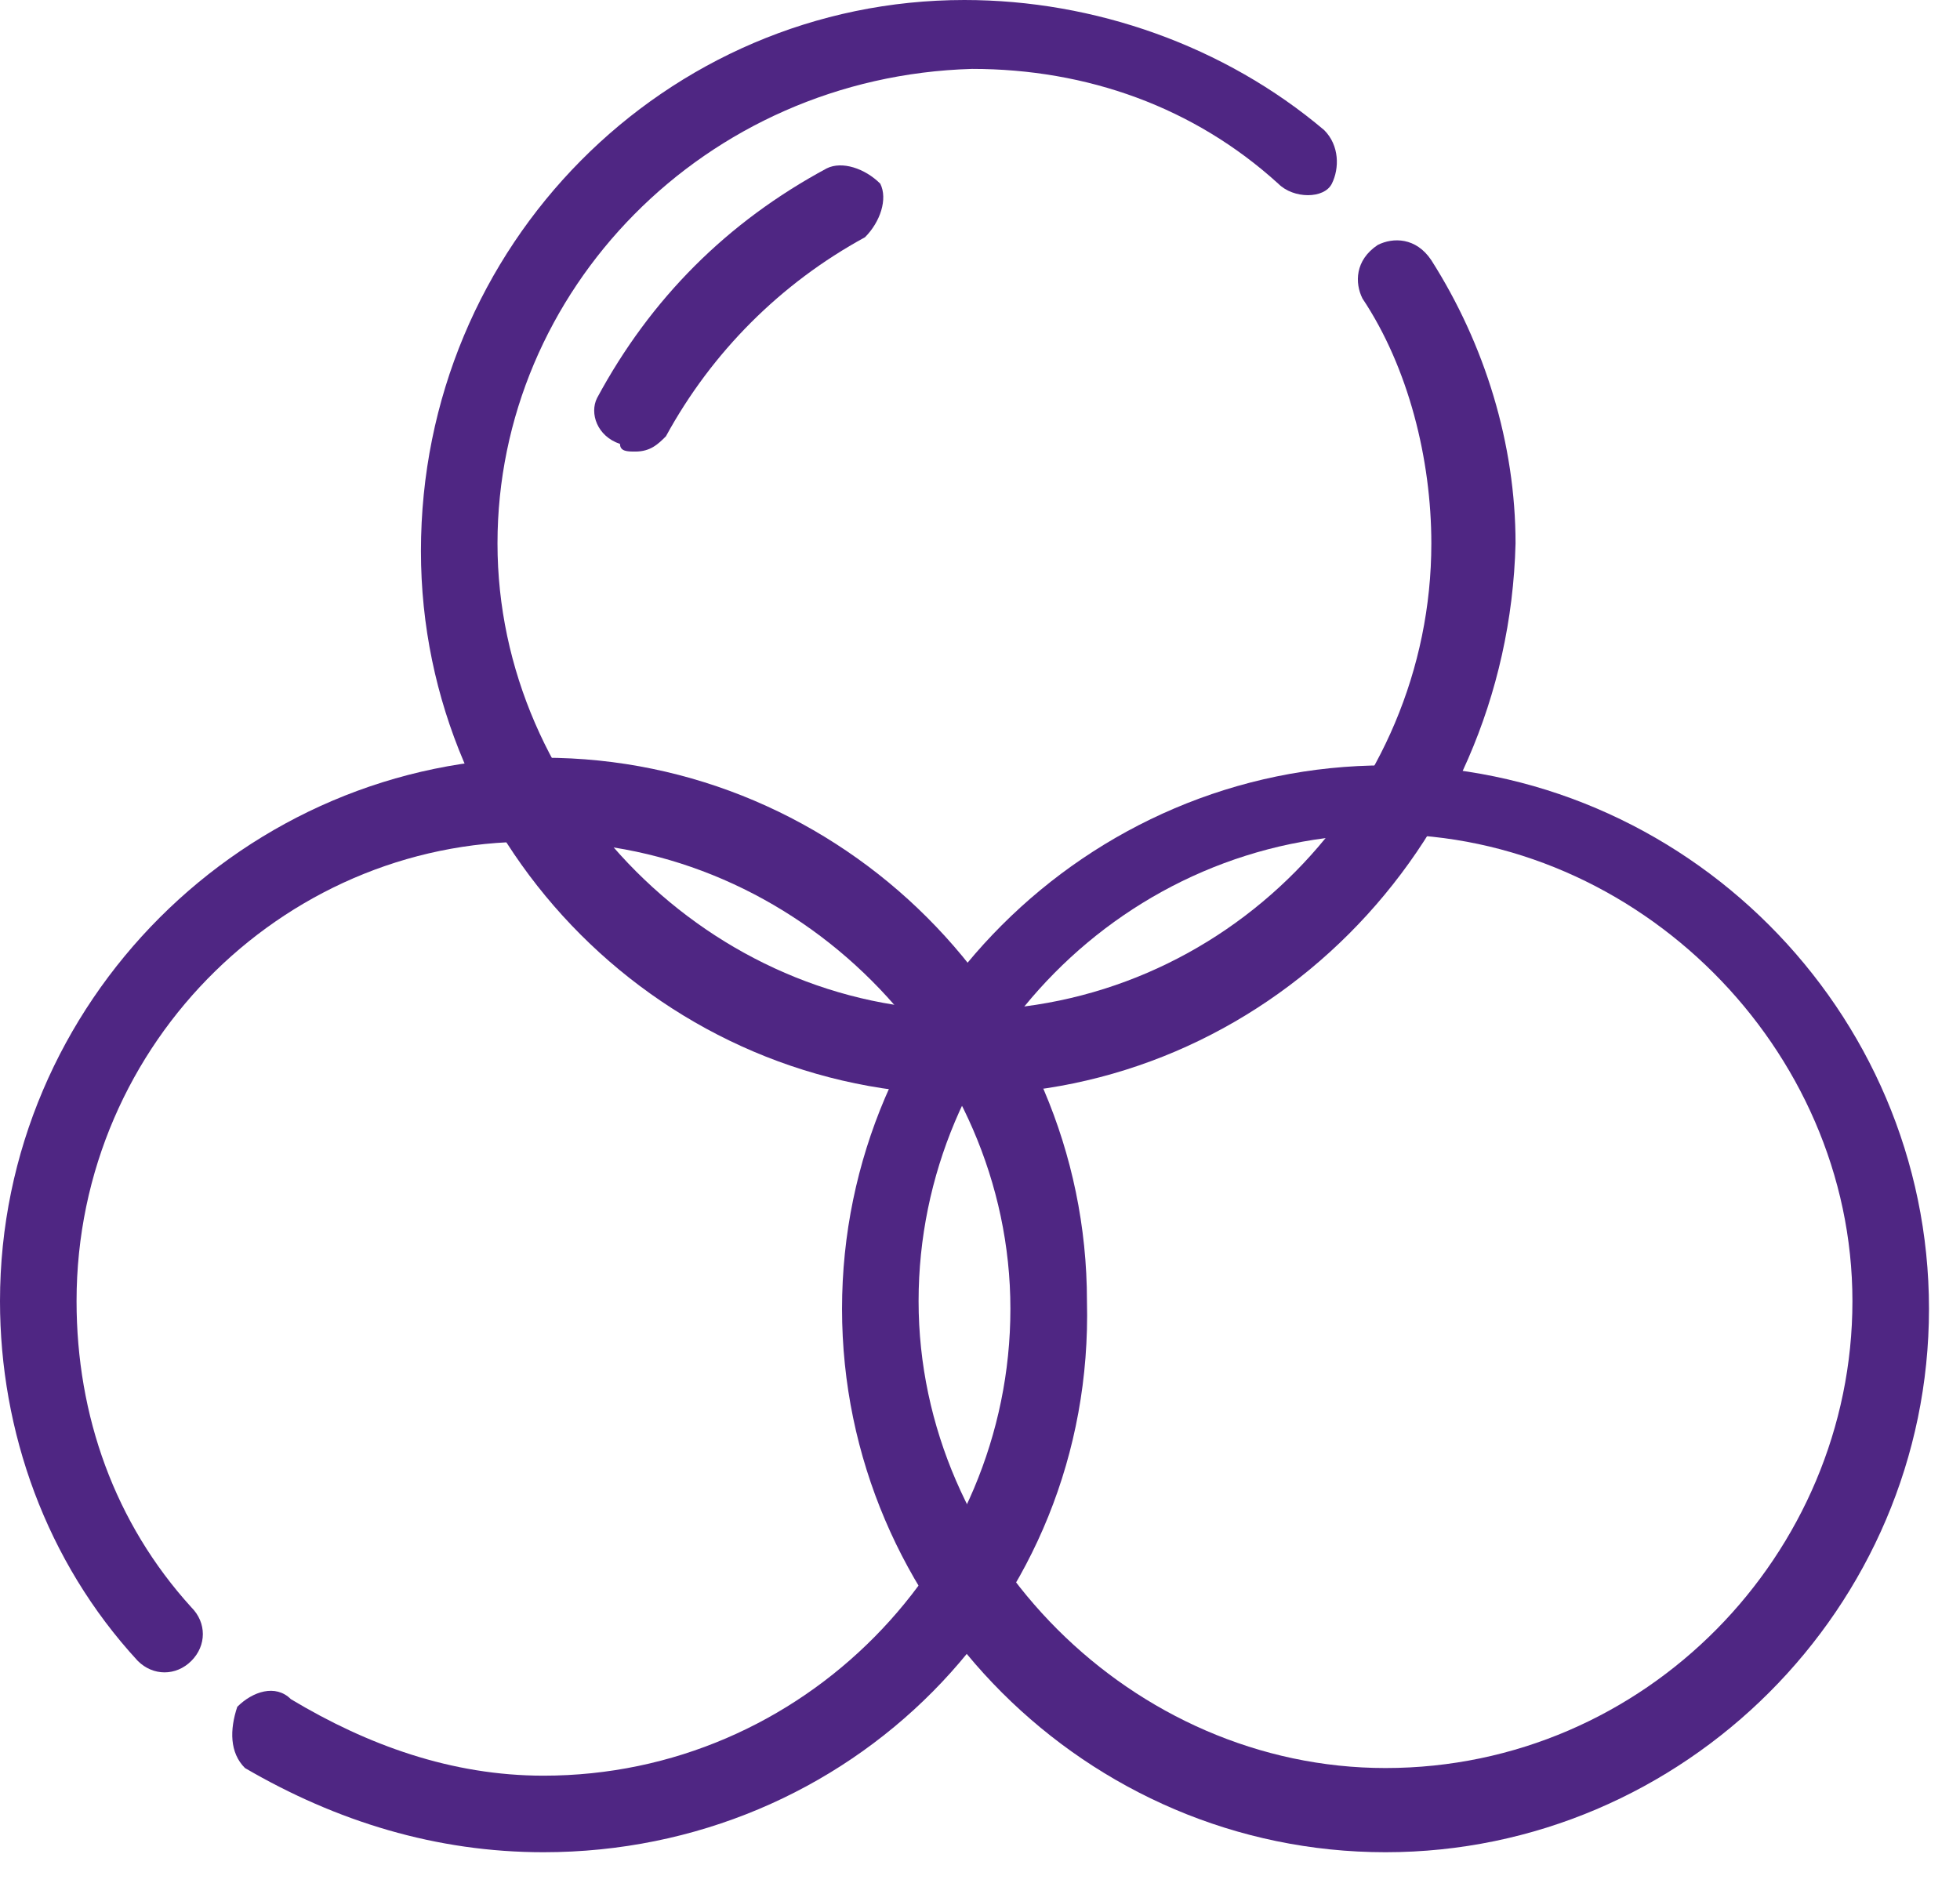 <svg width="51" height="49" viewBox="0 0 51 49" fill="none" xmlns="http://www.w3.org/2000/svg">
<path d="M25.094 28.482C17.327 28.482 10.953 22.108 10.953 14.341C10.953 6.374 17.327 0 25.094 0C28.48 0 31.866 1.195 34.456 3.386C34.854 3.784 34.854 4.382 34.655 4.78C34.456 5.179 33.659 5.179 33.261 4.78C31.07 2.788 28.281 1.793 25.294 1.793C18.323 1.992 12.945 7.569 12.945 14.141C12.945 20.714 18.522 26.291 25.094 26.291C31.866 26.291 37.244 20.714 37.244 14.141C37.244 11.95 36.647 9.56 35.452 7.768C35.252 7.369 35.252 6.772 35.85 6.374C36.248 6.174 36.846 6.174 37.244 6.772C38.638 8.963 39.435 11.552 39.435 14.141C39.236 22.108 32.862 28.482 25.094 28.482Z" fill="#4F2683"/>
<path d="M16.532 11.751C16.332 11.751 16.133 11.751 16.133 11.552C15.536 11.353 15.336 10.755 15.536 10.357C16.93 7.768 18.922 5.776 21.511 4.382C21.909 4.183 22.507 4.382 22.905 4.78C23.104 5.178 22.905 5.776 22.507 6.174C20.316 7.369 18.523 9.162 17.328 11.353C17.129 11.552 16.93 11.751 16.532 11.751Z" fill="#4F2683"/>
<path d="M14.141 48.2C11.353 48.2 8.764 47.403 6.374 46.009C5.975 45.611 5.975 45.013 6.174 44.416C6.573 44.017 7.17 43.818 7.569 44.217C9.56 45.412 11.751 46.208 14.141 46.208C20.913 46.208 26.291 40.631 26.291 34.059C26.291 27.486 20.714 21.909 14.141 21.909C7.569 21.71 1.992 27.088 1.992 33.859C1.992 36.847 2.988 39.636 4.979 41.827C5.378 42.225 5.378 42.822 4.979 43.221C4.581 43.619 3.983 43.619 3.585 43.221C1.195 40.631 0 37.245 0 33.859C0 26.092 6.374 19.718 14.141 19.718C21.909 19.718 28.283 26.092 28.283 33.859C28.482 41.827 22.108 48.2 14.141 48.2Z" fill="#4F2683"/>
<path d="M36.051 21.71C29.28 21.71 23.902 27.287 23.902 33.859C23.902 40.432 29.479 46.009 36.051 46.009C42.823 46.009 48.201 40.432 48.201 33.859C48.201 27.287 42.624 21.71 36.051 21.71ZM36.051 48.2C28.284 48.2 21.91 41.827 21.91 34.059C21.91 26.291 28.284 19.917 36.051 19.917C43.819 19.917 50.193 26.291 50.193 34.059C50.193 41.827 43.819 48.2 36.051 48.2Z" fill="#4F2683"/>
</svg>
